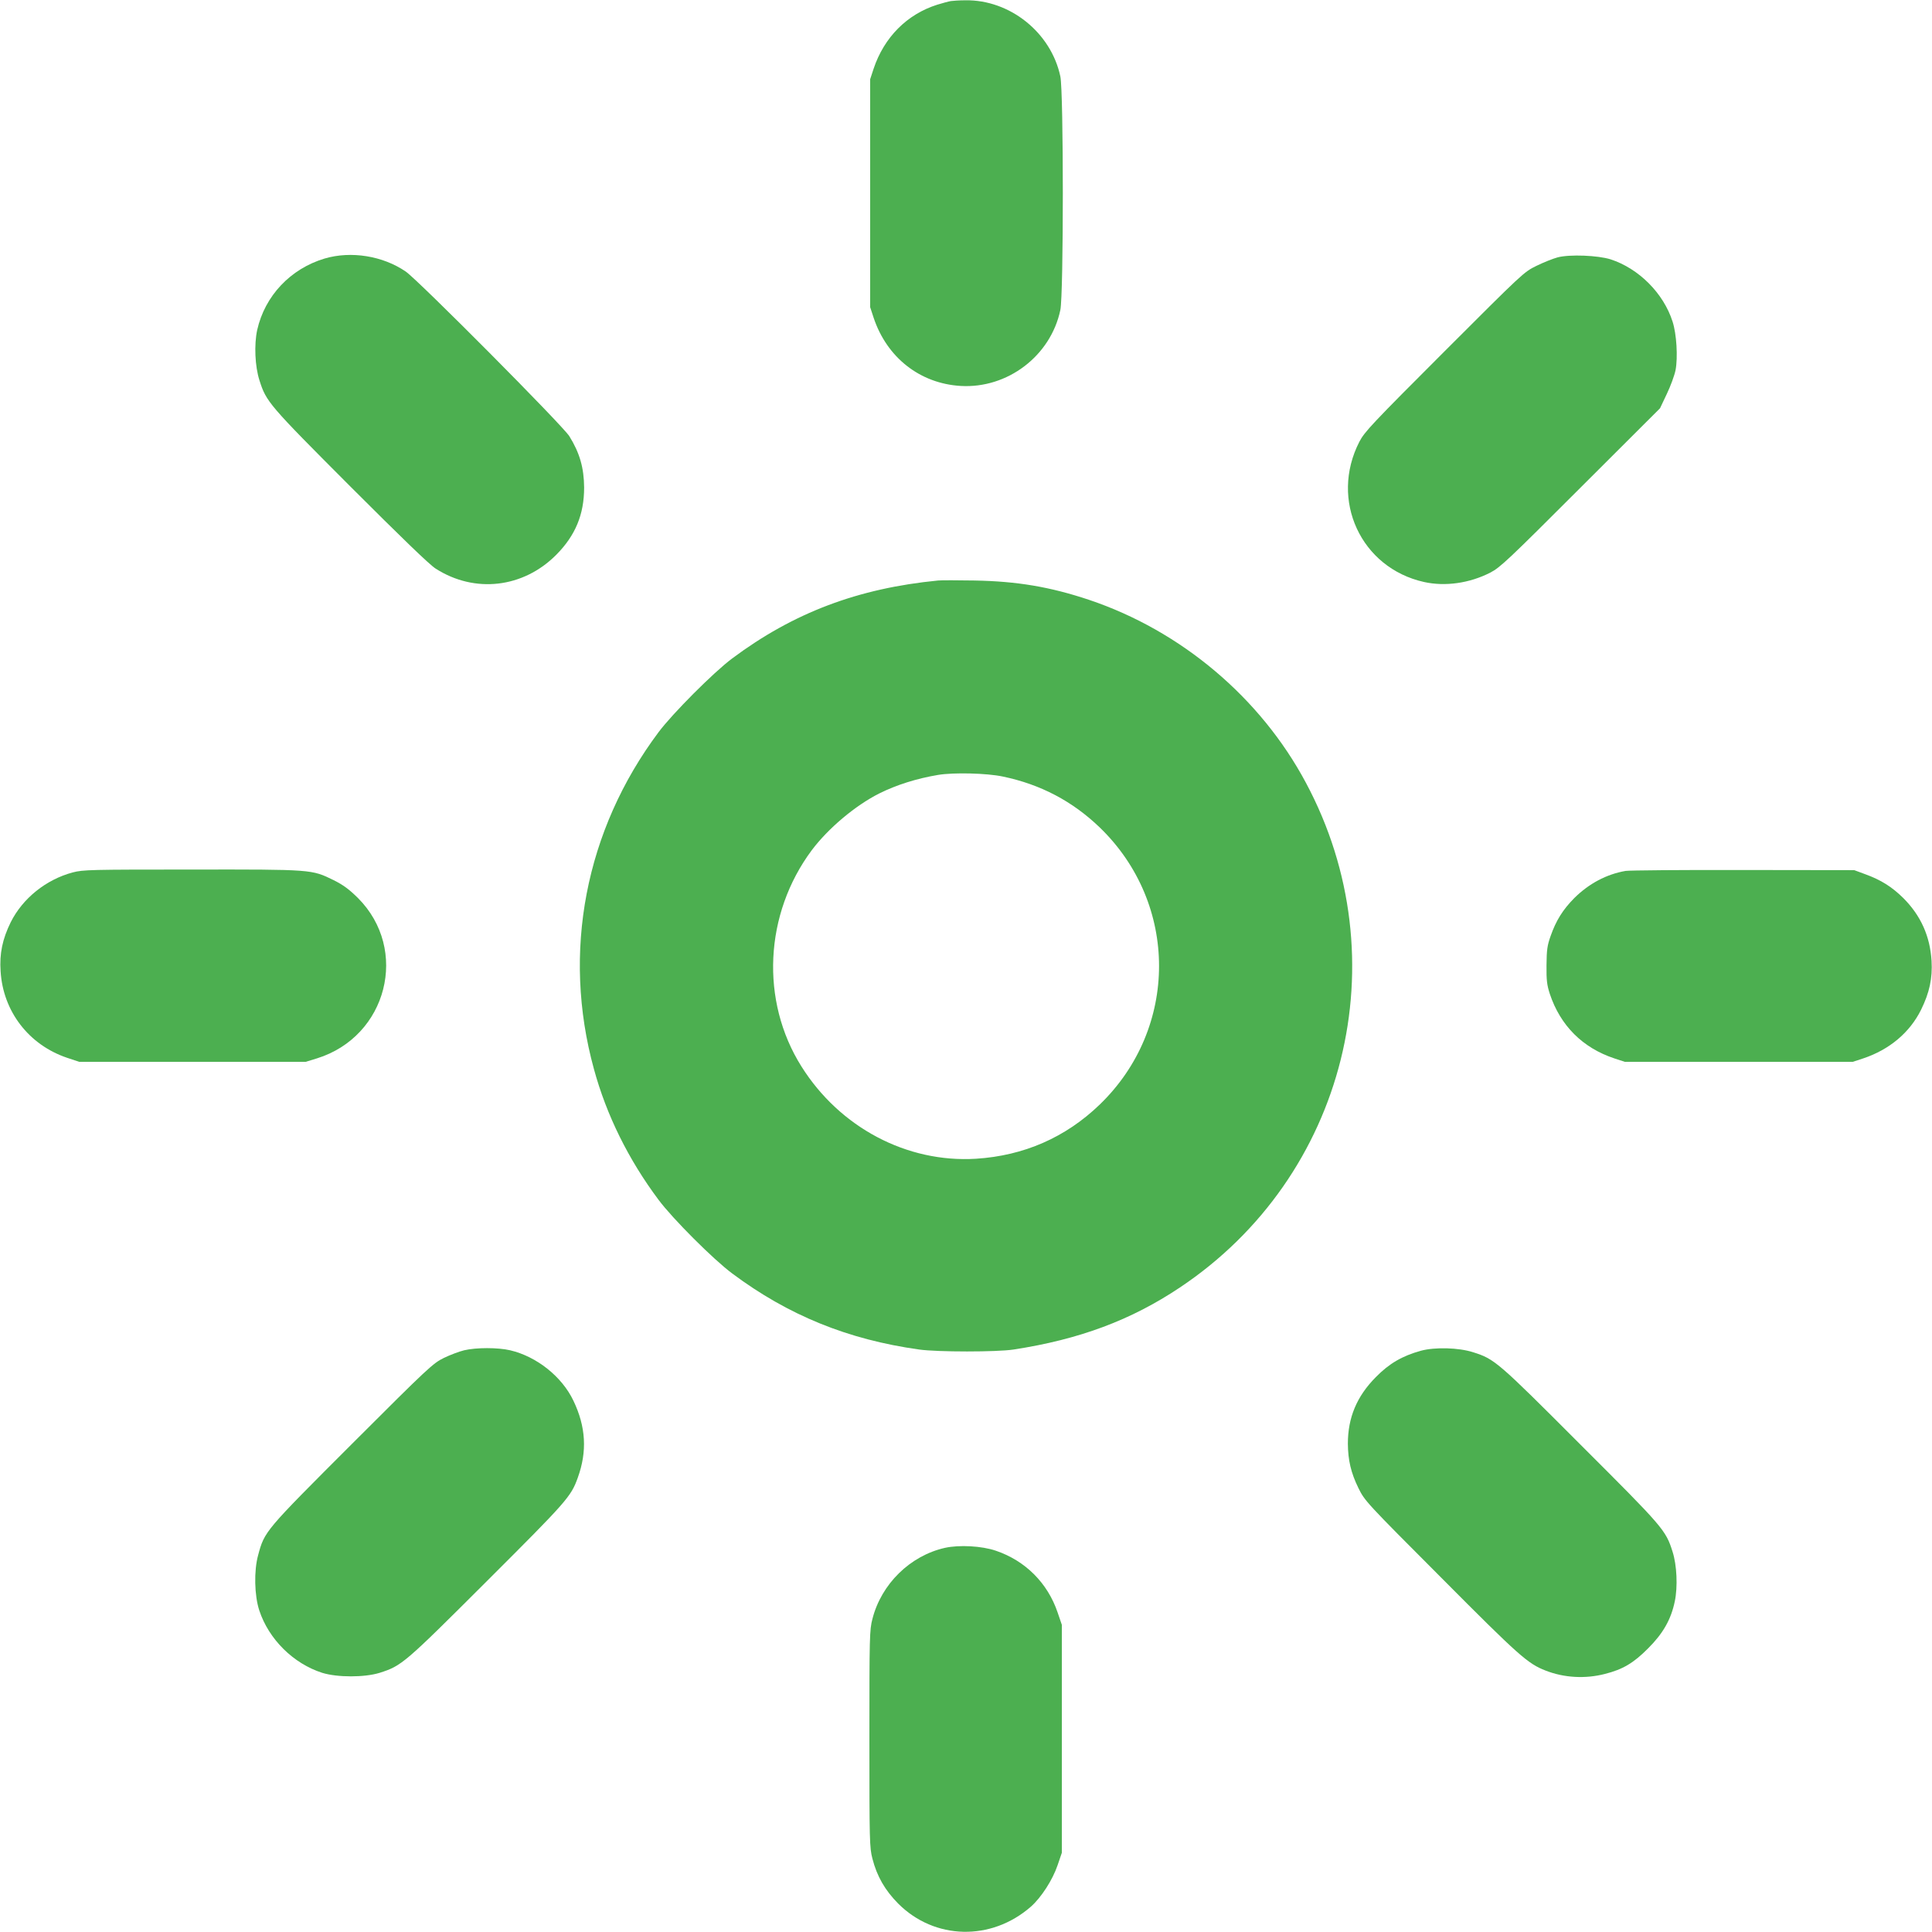 <?xml version="1.0" standalone="no"?>
<!DOCTYPE svg PUBLIC "-//W3C//DTD SVG 20010904//EN"
 "http://www.w3.org/TR/2001/REC-SVG-20010904/DTD/svg10.dtd">
<svg version="1.0" xmlns="http://www.w3.org/2000/svg"
 width="1280pt" height="1280pt" viewBox="0 0 1280 1280"
 preserveAspectRatio="xMidYMid meet">
<g transform="translate(0,1280) scale(0.1,-0.1)"
fill="#4caf50" stroke="none">
<path d="M6300 12793 c-14 -2 -54 -13 -90 -24 -200 -63 -352 -215 -422 -424
l-23 -70 0 -755 0 -755 23 -70 c88 -264 307 -436 577 -452 310 -18 596 199
660 503 22 102 22 1446 0 1548 -62 291 -335 509 -630 504 -38 0 -81 -3 -95 -5z"/>
<path d="M2150 11087 c-226 -68 -395 -247 -446 -473 -21 -97 -15 -241 15 -334
45 -142 61 -161 601 -702 341 -341 525 -519 566 -545 259 -166 580 -129 799
91 127 128 185 267 185 446 -1 130 -29 229 -98 340 -42 69 -1002 1035 -1084
1091 -152 104 -362 138 -538 86z"/>
<path d="M10320 11095 c-30 -8 -93 -33 -140 -56 -84 -41 -89 -46 -611 -568
-480 -480 -529 -532 -563 -598 -198 -386 10 -836 429 -929 140 -31 301 -8 438
62 66 34 118 83 598 563 l527 526 45 95 c25 52 51 123 58 158 16 84 7 240 -20
322 -60 187 -223 351 -411 412 -83 26 -269 34 -350 13z"/>
<path d="M6215 8954 c-531 -52 -958 -213 -1365 -517 -123 -92 -395 -365 -487
-488 -486 -650 -641 -1458 -428 -2232 83 -305 229 -600 428 -866 92 -124 364
-396 488 -488 371 -277 766 -438 1239 -504 121 -17 516 -17 625 0 437 67 779
195 1102 411 1102 735 1461 2175 835 3344 -301 564 -827 1007 -1437 1212 -258
86 -476 123 -760 128 -110 2 -218 2 -240 0z m430 -1299 c249 -52 460 -163 641
-337 524 -506 524 -1330 0 -1836 -226 -218 -503 -339 -820 -359 -458 -28 -902
207 -1156 611 -274 435 -246 1011 68 1433 109 145 289 297 449 377 113 56 245
98 388 122 102 17 323 12 430 -11z"/>
<path d="M482 7020 c-177 -47 -332 -172 -411 -330 -55 -112 -75 -208 -67 -325
16 -265 186 -487 440 -573 l81 -27 750 0 750 0 75 23 c466 145 613 721 271
1063 -59 58 -97 86 -161 118 -146 71 -137 71 -940 70 -671 0 -720 -1 -788 -19z"/>
<path d="M10770 7030 c-127 -22 -243 -84 -340 -180 -76 -77 -121 -149 -157
-252 -22 -62 -26 -91 -27 -193 -1 -101 3 -131 22 -190 70 -210 217 -357 427
-427 l70 -23 755 0 755 0 70 23 c173 58 308 171 383 323 55 112 76 207 69 324
-10 162 -71 299 -187 415 -76 75 -148 120 -252 158 l-73 27 -735 1 c-404 1
-755 -2 -780 -6z"/>
<path d="M3075 3854 c-33 -8 -94 -31 -135 -51 -71 -35 -100 -61 -606 -567
-581 -581 -581 -580 -624 -740 -28 -102 -25 -266 8 -366 63 -191 226 -352 417
-413 100 -31 280 -31 380 0 147 47 162 60 711 608 530 529 557 559 602 685 63
174 54 337 -29 510 -76 160 -244 293 -419 334 -81 19 -225 19 -305 0z"/>
<path d="M9414 3851 c-123 -34 -210 -84 -299 -175 -126 -127 -185 -268 -185
-441 1 -109 20 -192 70 -294 42 -85 48 -92 549 -594 517 -520 573 -569 691
-615 123 -48 263 -56 394 -22 118 30 189 72 286 170 98 98 151 190 176 311 20
95 14 240 -15 329 -45 143 -60 160 -611 710 -550 551 -568 566 -710 611 -96
31 -254 35 -346 10z"/>
<path d="M6260 2545 c-230 -52 -421 -239 -480 -471 -19 -73 -20 -113 -20 -794
0 -681 1 -721 20 -794 30 -117 83 -209 170 -297 241 -242 617 -251 880 -21 68
60 144 177 177 275 l28 82 0 755 0 755 -28 82 c-66 195 -214 343 -409 409 -93
32 -243 40 -338 19z"/>
</g>
</svg>
